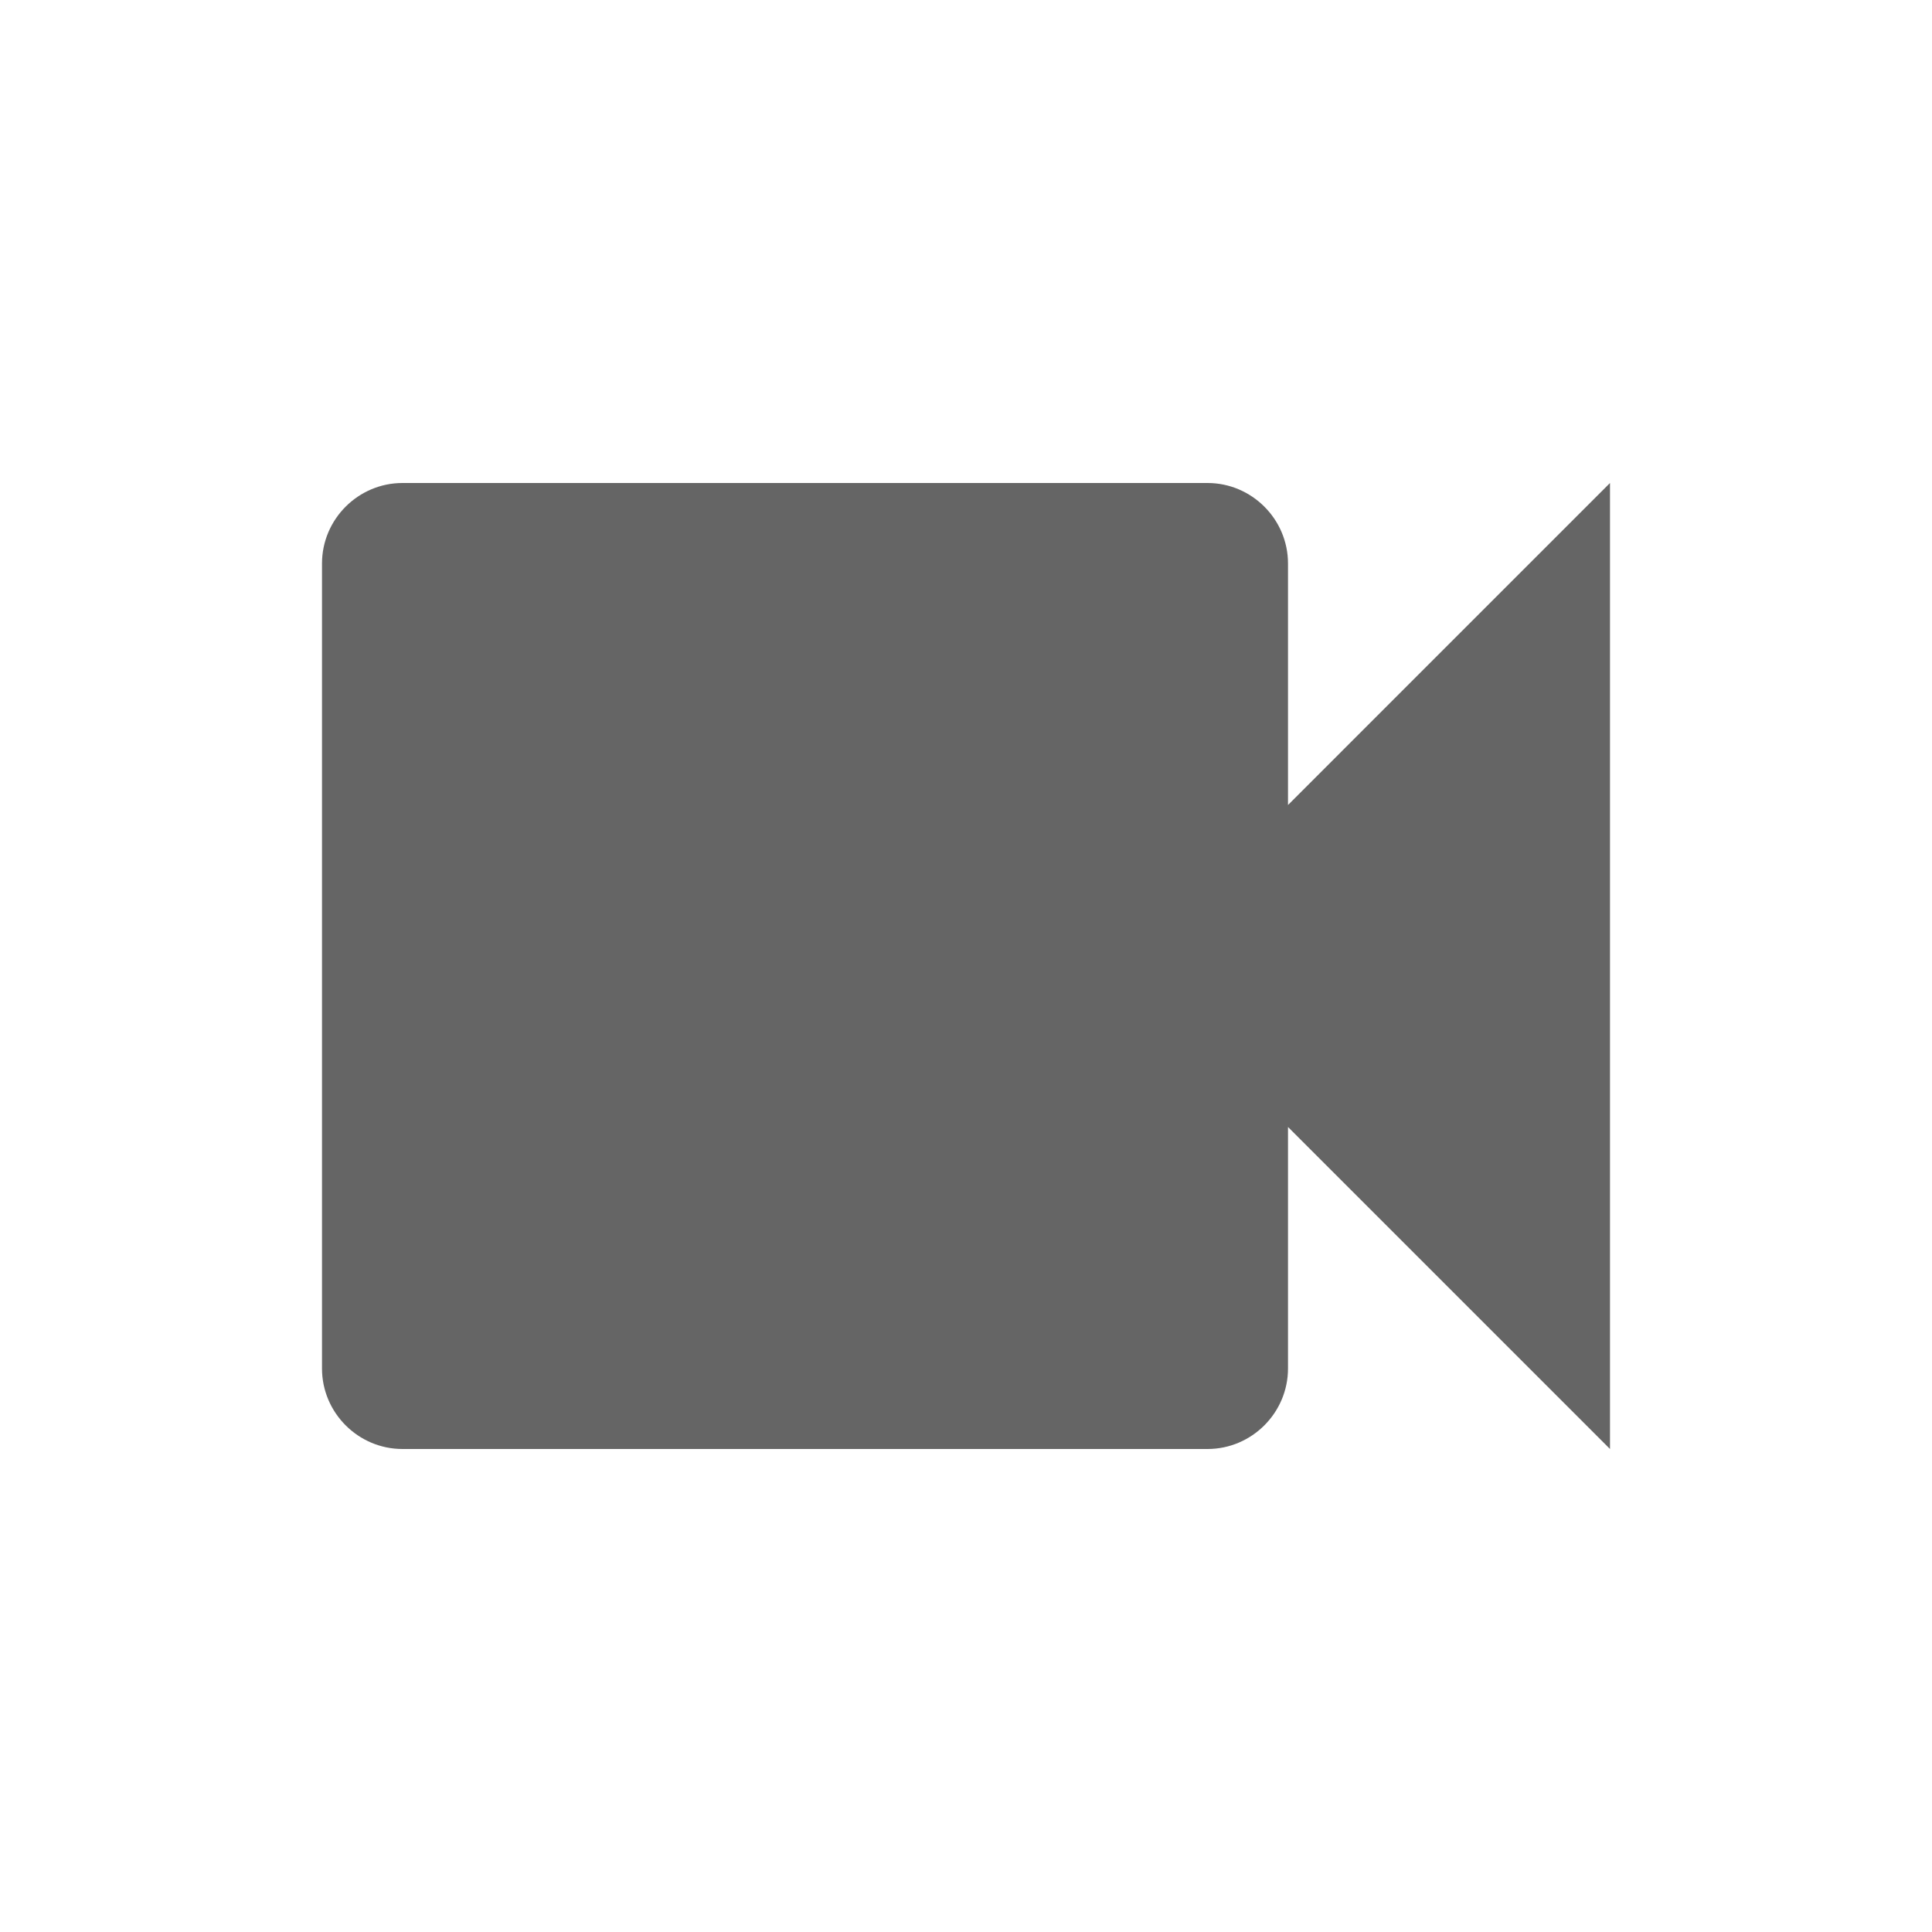 <?xml version="1.0" encoding="utf-8"?>
<svg xmlns="http://www.w3.org/2000/svg" fill="none" height="100%" overflow="visible" preserveAspectRatio="none" style="display: block;" viewBox="0 0 24 24" width="100%">
<g id="left icon">
<g id="Vector">
</g>
<path d="M16 10V7C16 6.45 15.55 6 15 6H5C4.45 6 4 6.45 4 7V17C4 17.55 4.45 18 5 18H15C15.55 18 16 17.55 16 17V14L20 18V6L16 10Z" fill="#656565" id="Vector_2"/>
</g>
</svg>